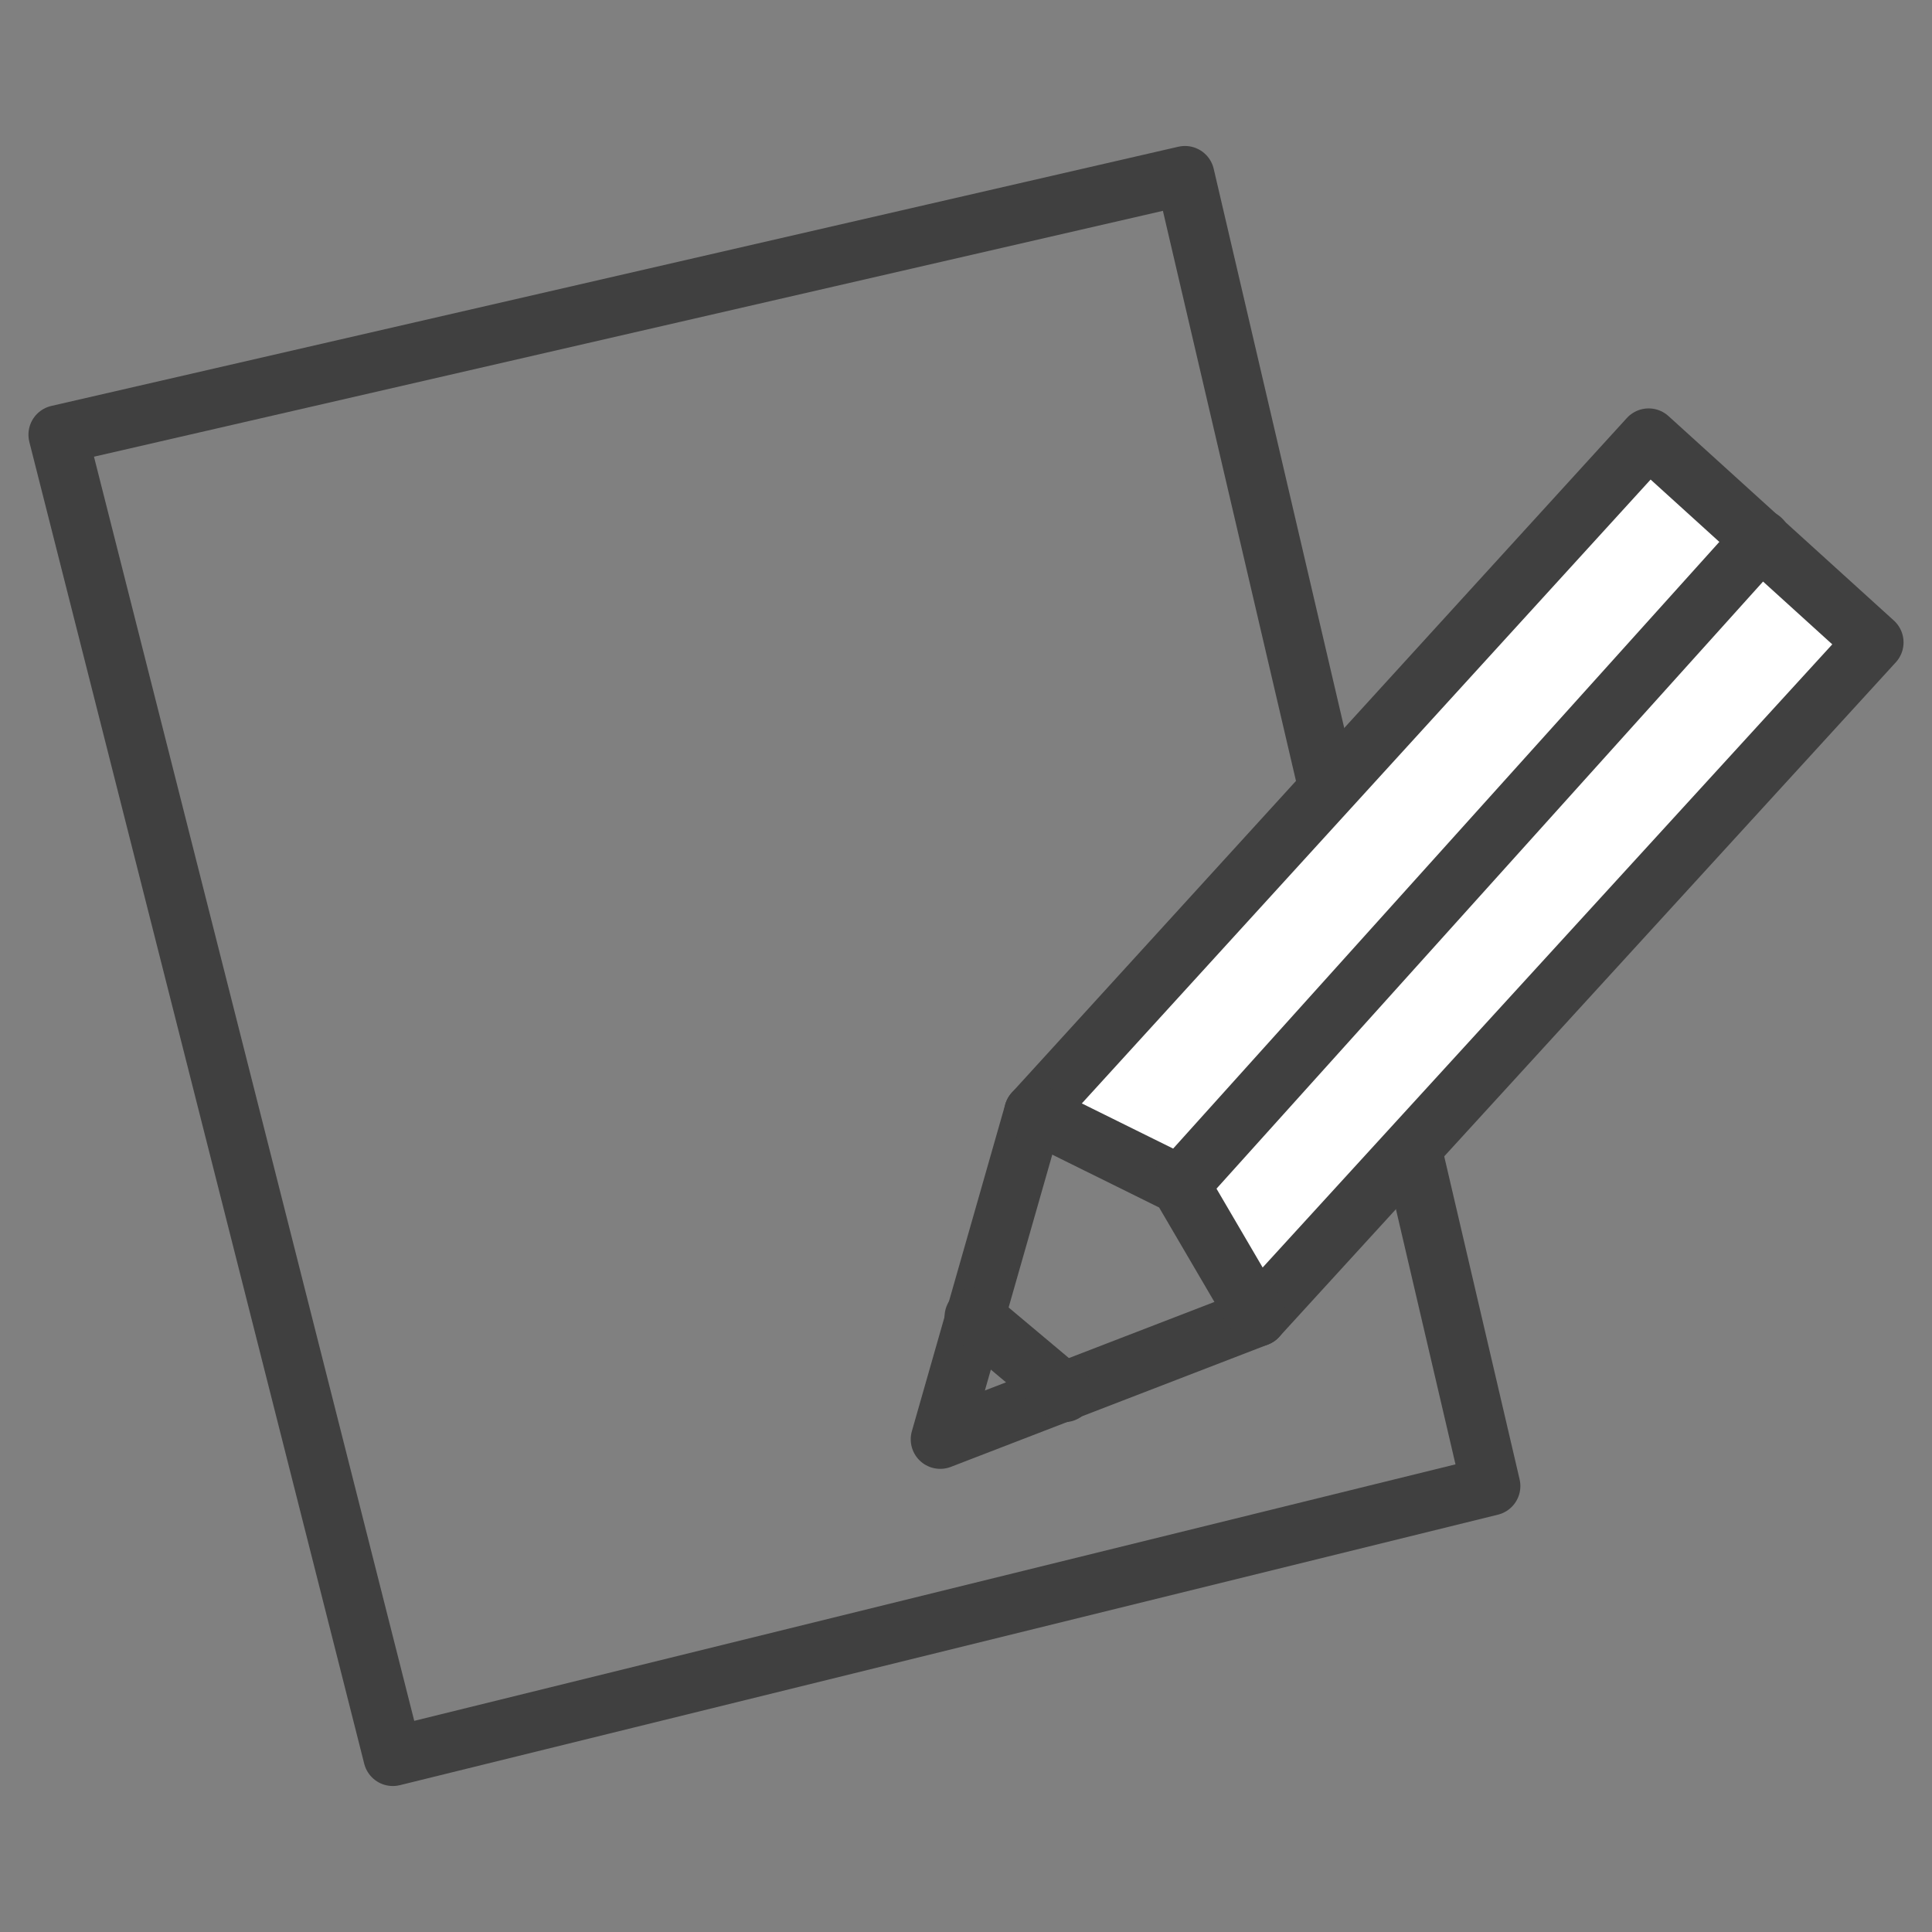<?xml version="1.0" encoding="utf-8"?>
<!-- Generator: Adobe Illustrator 22.1.0, SVG Export Plug-In . SVG Version: 6.00 Build 0)  -->
<svg version="1.1" id="レイヤー_1" xmlns="http://www.w3.org/2000/svg" xmlns:xlink="http://www.w3.org/1999/xlink" x="0px"
	 y="0px" viewBox="0 0 120 120" style="enable-background:new 0 0 120 120;" xml:space="preserve">
<rect x="0" y="0" width="120" height="120" fill="#808080" stroke="none"/>
<style type="text/css">
	.st0{fill:none;stroke:#404040;stroke-width:3.666;stroke-linecap:round;stroke-linejoin:round;stroke-miterlimit:10;}
	.st1{fill:#FFFFFF;}
	
		.st2{fill:none;stroke:#404040;stroke-width:3.666;stroke-linecap:round;stroke-linejoin:round;stroke-miterlimit:10;enable-background:new    ;}
</style>
<g>
	<polygon class="st0" points="3.6,27 73.6,10.9 92.6,92.3 24.4,109.1 	"/>
	<polygon class="st1" points="71.1,61.4 102.4,27.2 116.4,39.9 79.2,80.7 76.8,79.6 74.4,75.5 69.9,71.9 64.2,67.6 	"/>
	<g>
		<polygon class="st2" points="64.2,69.1 58.4,89.4 78.1,81.8 116.4,39.9 102.4,27.2 		"/>
		<g>
			<polyline class="st0" points="64.2,69.1 73.3,73.6 78.1,81.8 			"/>
			<line class="st0" x1="60.5" y1="81.8" x2="66.1" y2="86.5"/>
			<line class="st0" x1="73.3" y1="73.6" x2="109.4" y2="33.5"/>
		</g>
	</g>
</g>
</svg>
